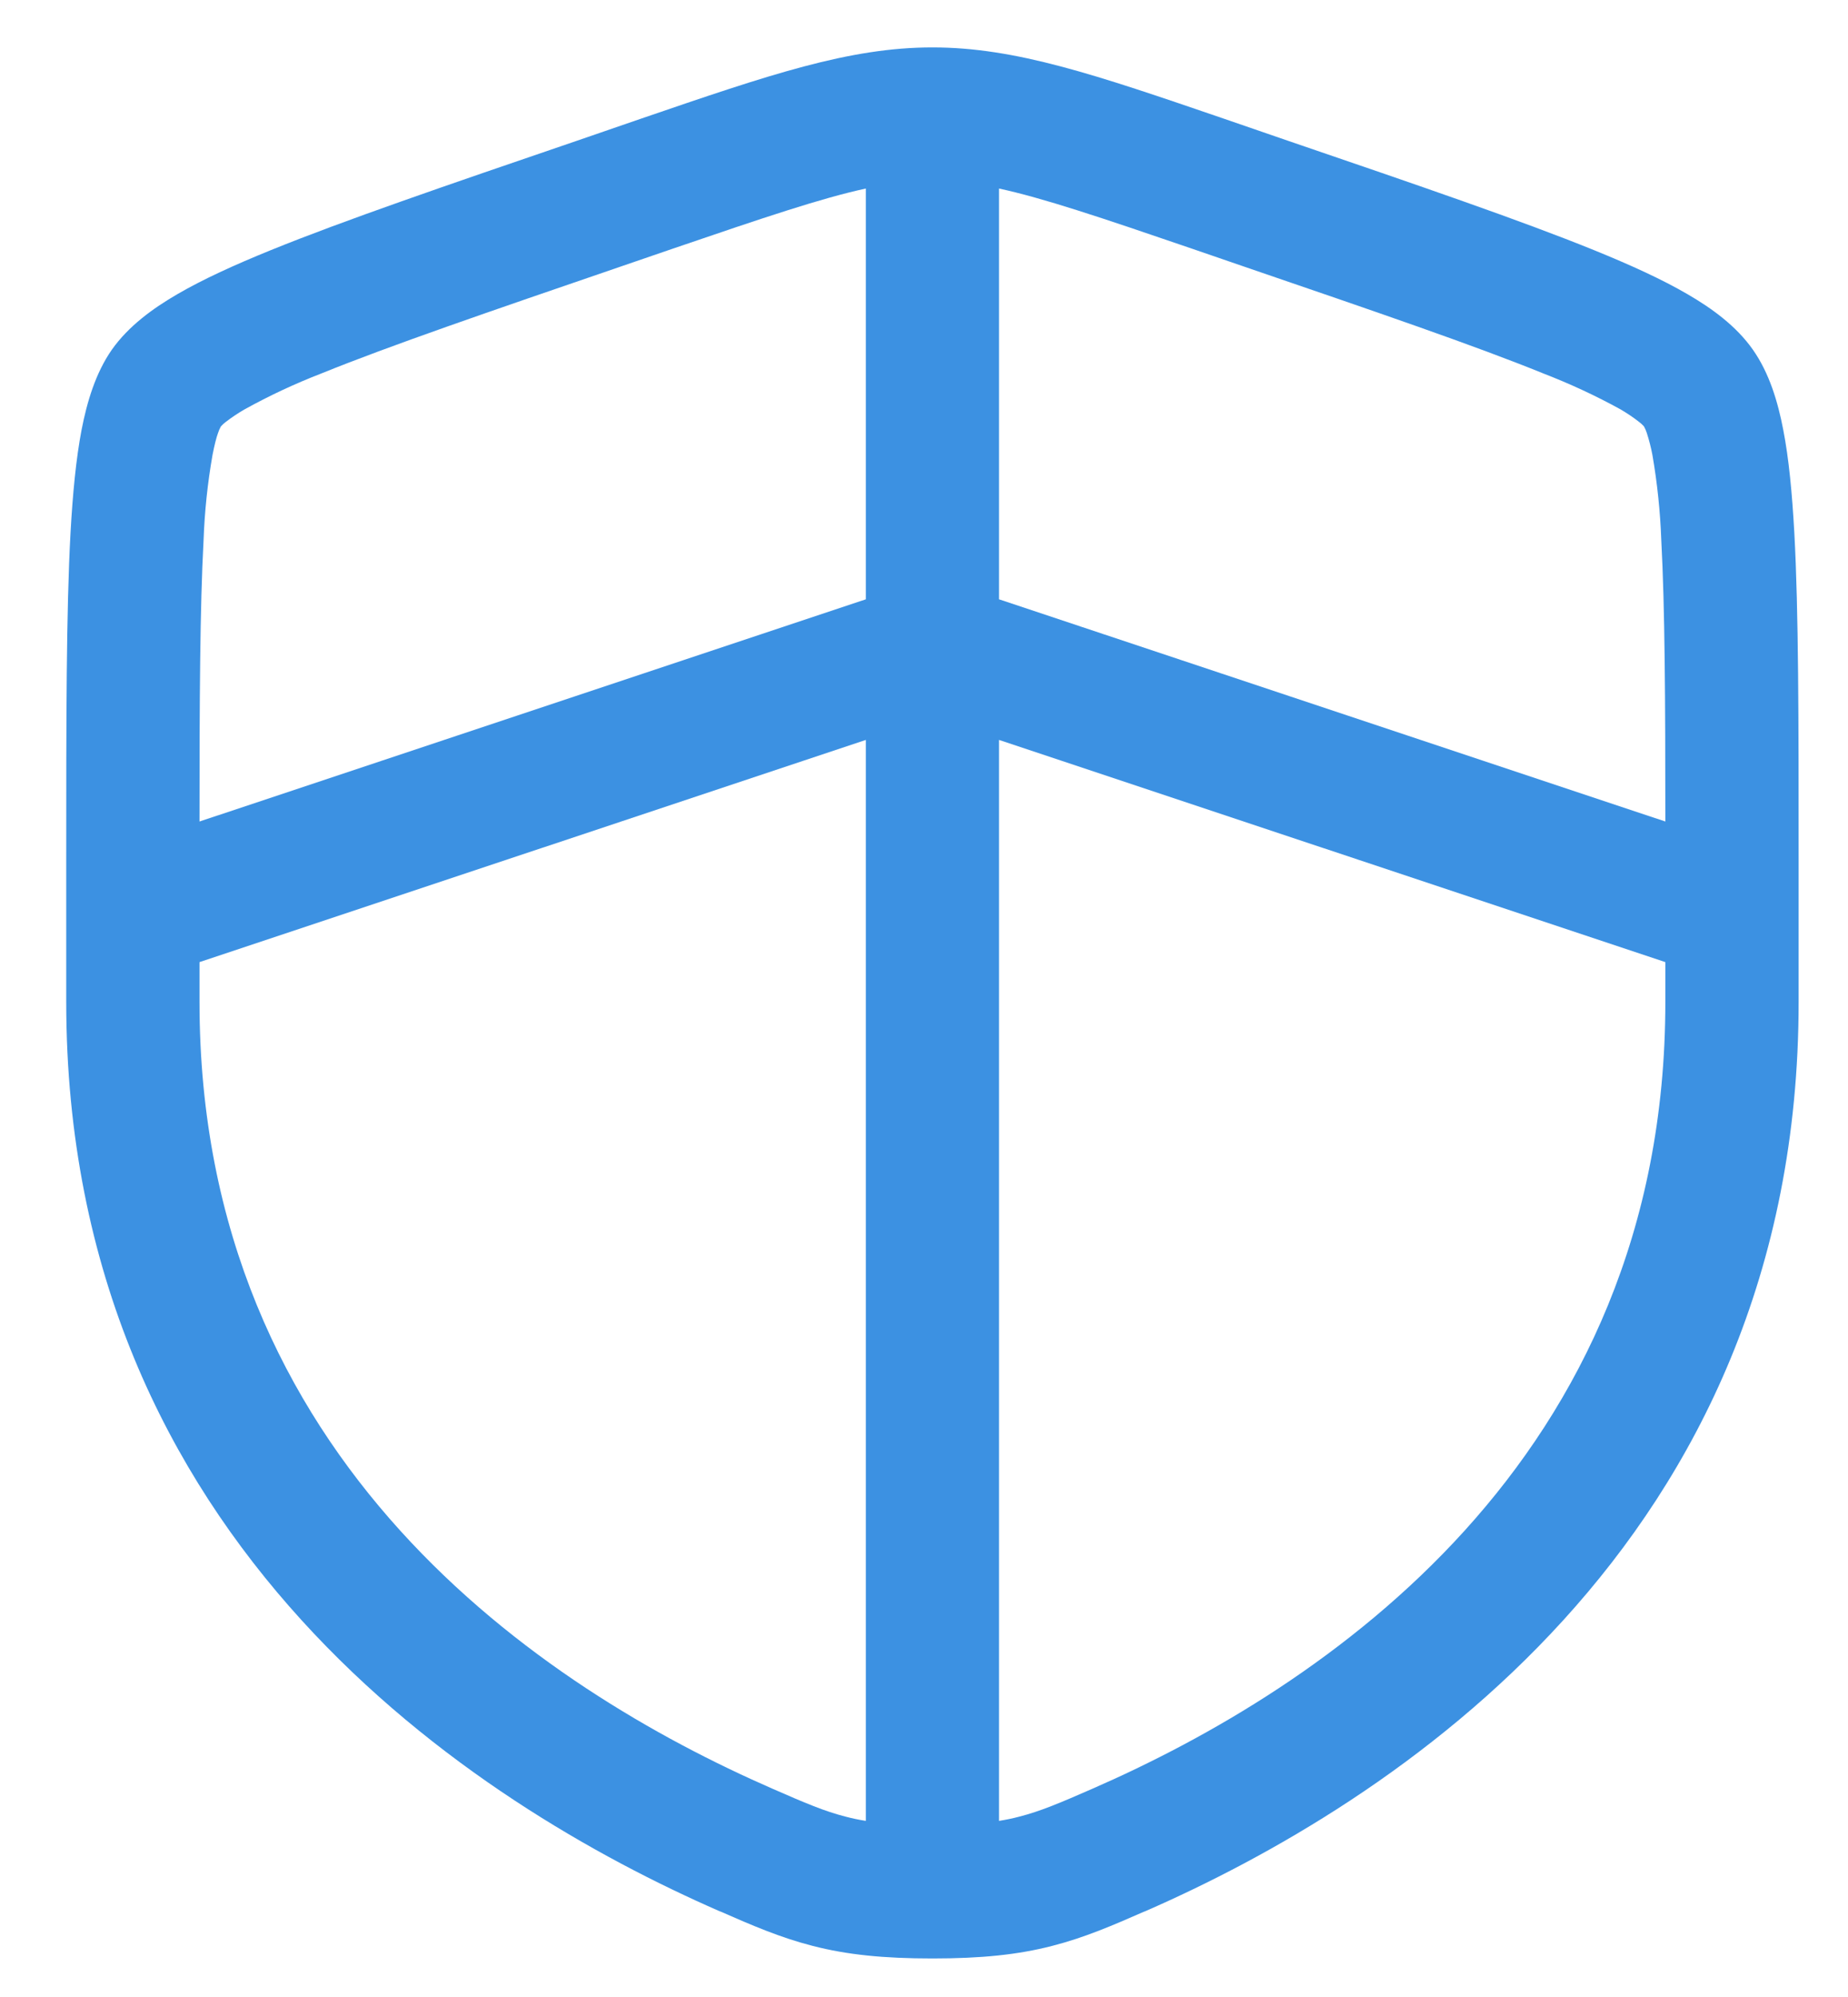 <?xml version="1.0" encoding="UTF-8"?> <svg xmlns="http://www.w3.org/2000/svg" width="25" height="27" viewBox="0 0 25 27" fill="none"><path fill-rule="evenodd" clip-rule="evenodd" d="M8.676 1.603C10.411 1.009 11.488 0.641 12.614 0.641C13.74 0.641 14.817 1.009 16.552 1.603L17.426 1.904C19.206 2.512 20.581 2.983 21.564 3.382C22.059 3.583 22.486 3.778 22.828 3.977C23.159 4.169 23.489 4.408 23.714 4.729C23.936 5.045 24.052 5.435 24.124 5.811C24.2 6.2 24.244 6.668 24.274 7.205C24.332 8.27 24.332 9.731 24.332 11.625V13.549C24.332 20.881 18.794 24.397 15.501 25.837L15.468 25.85C15.06 26.029 14.675 26.196 14.234 26.309C13.769 26.429 13.274 26.479 12.614 26.479C11.953 26.479 11.46 26.429 10.994 26.309C10.553 26.196 10.168 26.029 9.76 25.85L9.727 25.837C6.434 24.397 0.896 20.881 0.896 13.548V11.625C0.896 9.731 0.896 8.27 0.954 7.204C0.984 6.668 1.029 6.2 1.104 5.809C1.177 5.435 1.292 5.045 1.513 4.728C1.739 4.408 2.069 4.169 2.4 3.977C2.742 3.778 3.169 3.583 3.664 3.382C4.647 2.983 6.022 2.512 7.802 1.904L8.676 1.603ZM11.713 2.549C11.114 2.679 10.349 2.936 9.105 3.361L8.417 3.597C6.599 4.22 5.273 4.674 4.343 5.051C3.987 5.189 3.64 5.351 3.305 5.537C3.218 5.587 3.135 5.643 3.055 5.704C3.031 5.722 3.009 5.742 2.989 5.764C2.973 5.792 2.96 5.822 2.95 5.853C2.926 5.918 2.901 6.018 2.875 6.151C2.808 6.531 2.768 6.916 2.754 7.302C2.705 8.216 2.699 9.453 2.699 11.107L11.713 8.103V2.549ZM13.515 2.549V8.103L22.529 11.107C22.529 9.453 22.523 8.214 22.474 7.302C22.46 6.916 22.42 6.531 22.354 6.151C22.335 6.05 22.309 5.95 22.278 5.853C22.268 5.822 22.255 5.792 22.239 5.764C22.219 5.742 22.197 5.722 22.173 5.704C22.094 5.642 22.01 5.586 21.923 5.535C21.589 5.351 21.242 5.19 20.885 5.052C19.955 4.674 18.629 4.22 16.811 3.598L16.122 3.361C14.88 2.936 14.114 2.679 13.515 2.549ZM11.713 10.004L2.699 13.008V13.549C2.699 19.77 7.35 22.831 10.45 24.184C10.896 24.379 11.154 24.489 11.441 24.562C11.524 24.584 11.614 24.603 11.713 24.619V10.004ZM13.515 24.619V10.004L22.529 13.008V13.549C22.529 19.77 17.878 22.831 14.779 24.184C14.333 24.379 14.074 24.489 13.787 24.562C13.705 24.584 13.614 24.603 13.515 24.619Z" fill="#3C91E2"></path></svg> 